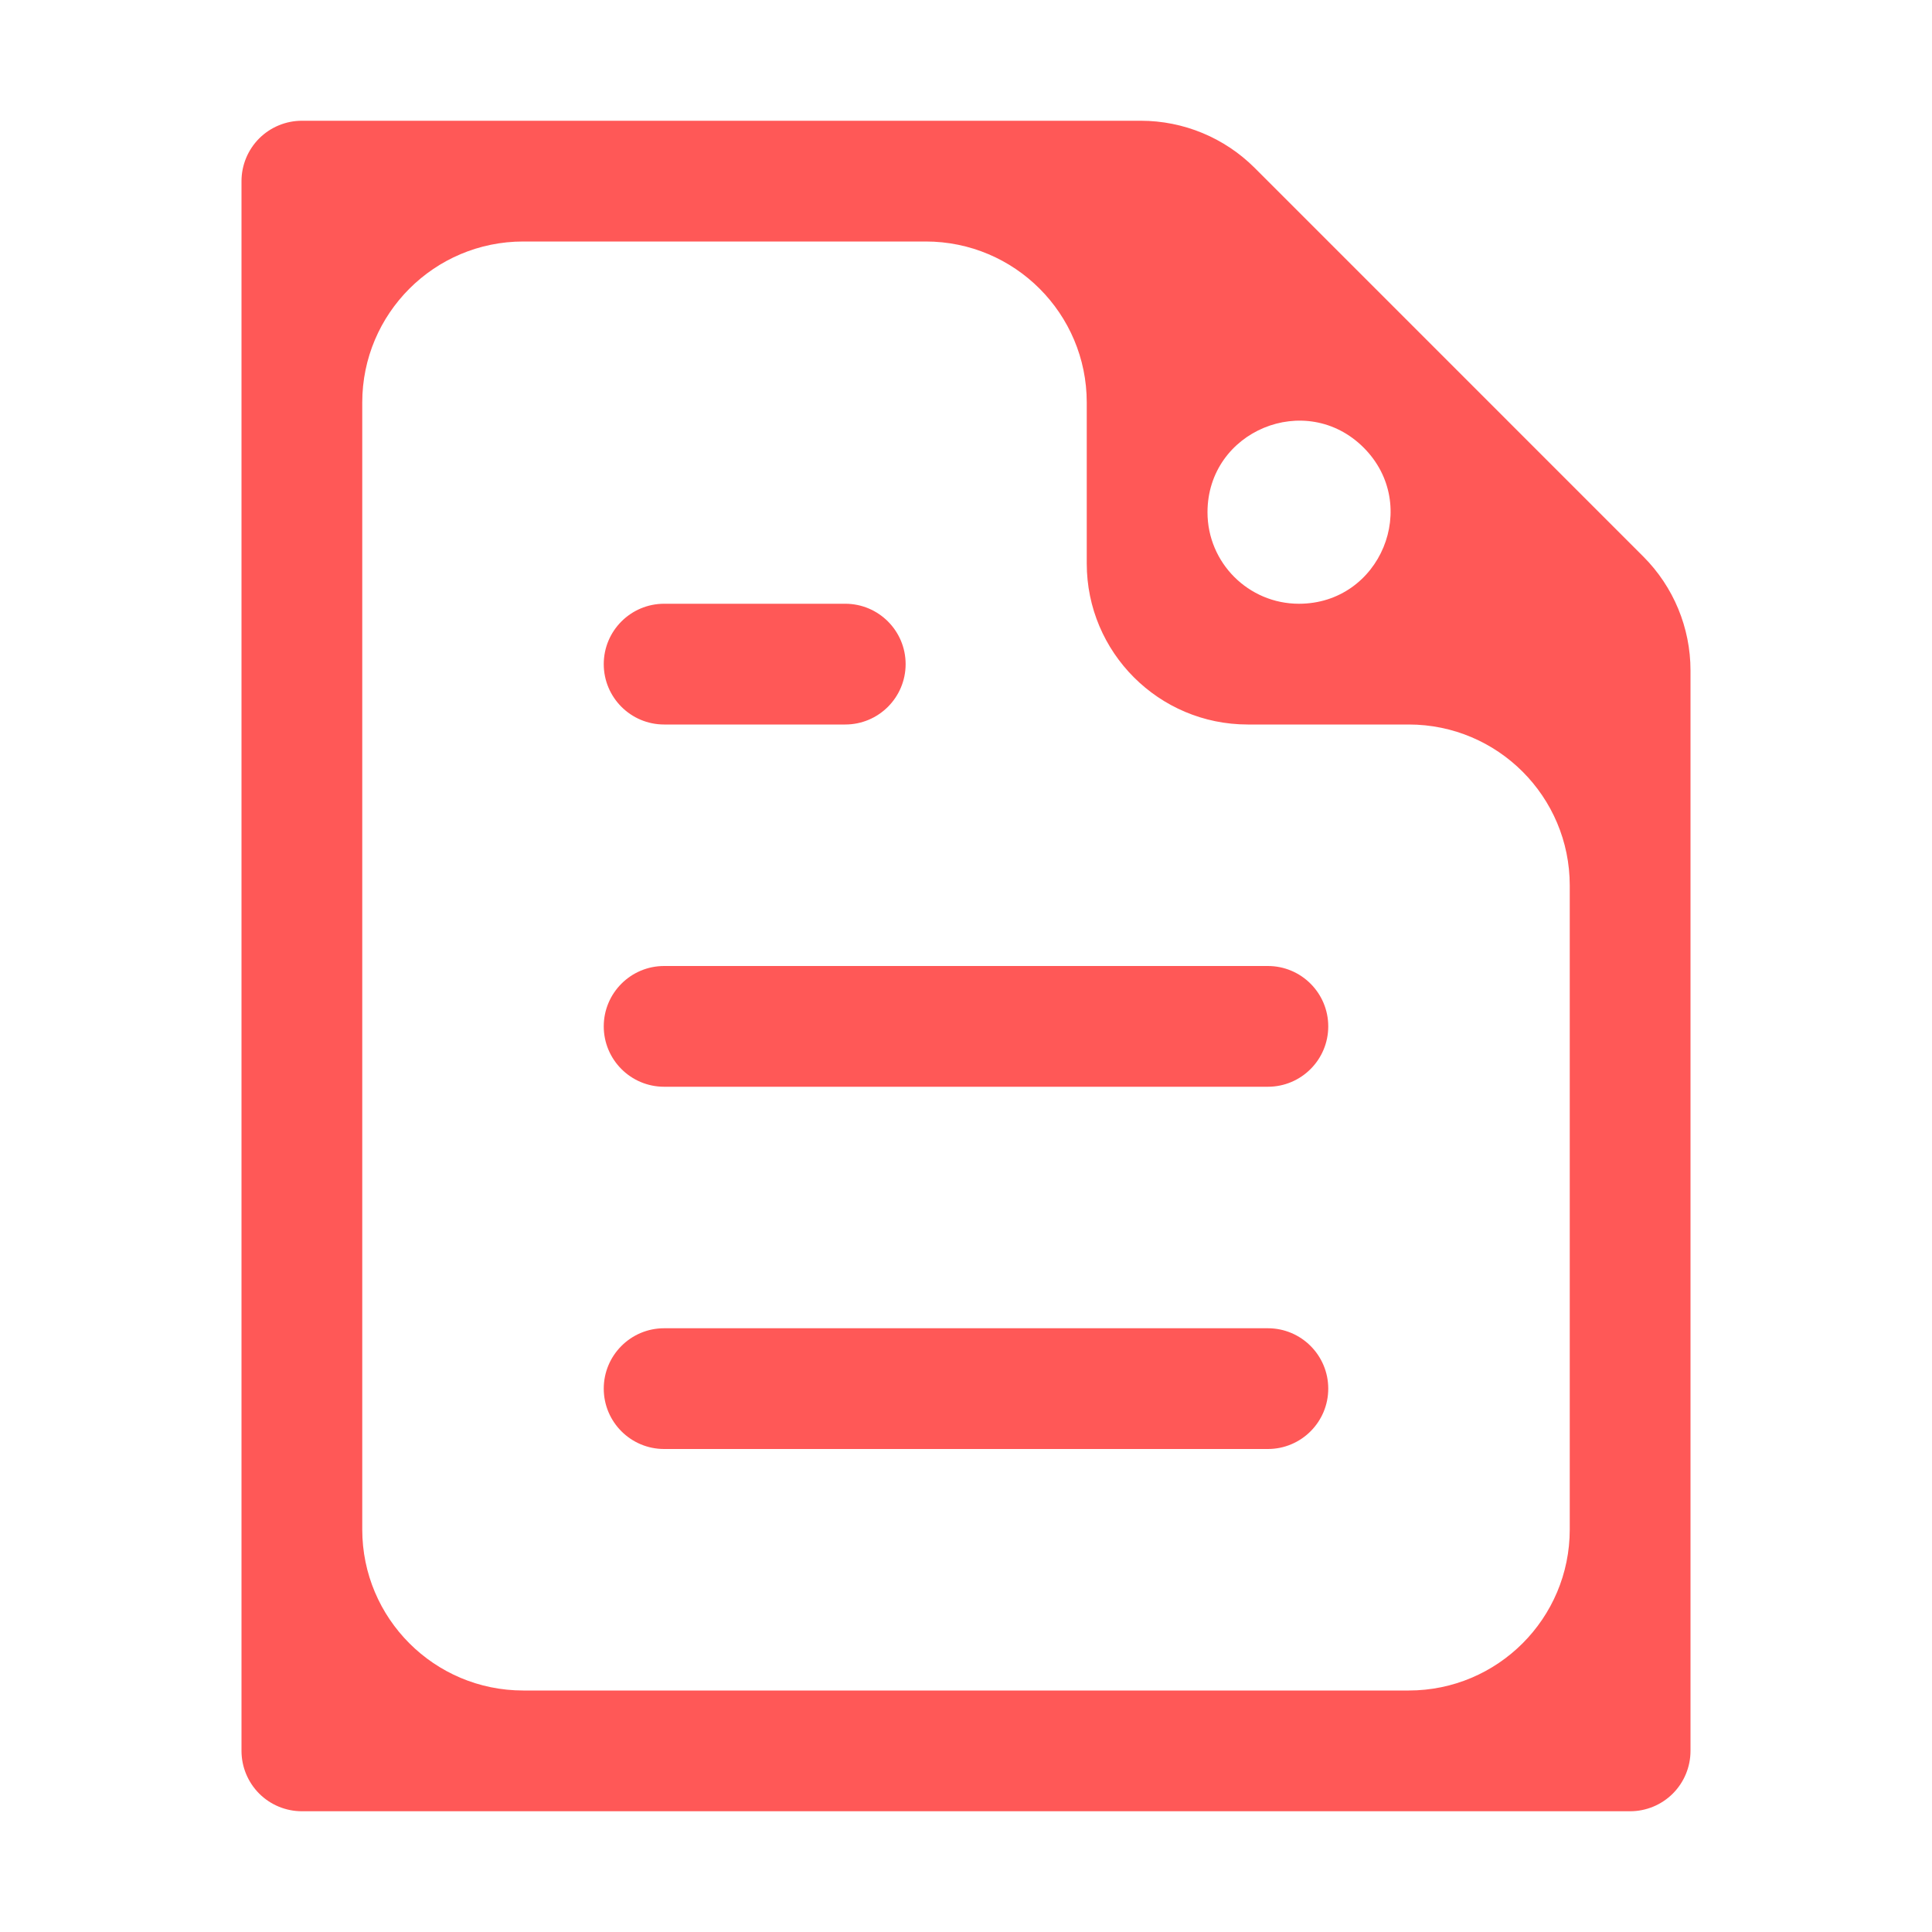 <?xml version="1.0" encoding="UTF-8"?> <svg xmlns="http://www.w3.org/2000/svg" width="60" height="60" viewBox="0 0 60 60" fill="none"><path d="M48.75 27.5C48.75 24.739 46.511 22.5 43.75 22.5H38.75C35.989 22.5 33.75 20.261 33.75 17.5V12.5C33.75 9.739 31.511 7.5 28.75 7.5H16.25C13.489 7.5 11.25 9.739 11.25 12.5V47.5C11.25 50.261 13.489 52.5 16.25 52.5H43.75C46.511 52.5 48.75 50.261 48.75 47.5V27.5ZM40.34 18.75C42.871 18.75 44.138 15.691 42.349 13.901C40.559 12.112 37.5 13.379 37.5 15.91C37.5 17.478 38.772 18.75 40.34 18.75ZM9.375 3.75H35.429C36.755 3.75 38.027 4.277 38.965 5.214L51.035 17.285C51.973 18.223 52.5 19.495 52.5 20.821V54.375C52.5 54.872 52.303 55.349 51.951 55.701C51.599 56.053 51.122 56.25 50.625 56.25H9.375C8.878 56.25 8.401 56.053 8.049 55.701C7.698 55.349 7.5 54.872 7.5 54.375V5.625C7.5 5.128 7.698 4.651 8.049 4.299C8.401 3.948 8.878 3.75 9.375 3.75ZM18.75 31.875C18.75 30.84 19.59 30 20.625 30H39.375C40.41 30 41.25 30.84 41.25 31.875C41.25 32.91 40.41 33.75 39.375 33.75H20.625C19.59 33.75 18.75 32.91 18.75 31.875ZM18.75 20.625C18.75 19.59 19.59 18.75 20.625 18.75H26.25C27.285 18.75 28.125 19.59 28.125 20.625C28.125 21.66 27.285 22.5 26.25 22.5H20.625C19.59 22.5 18.75 21.66 18.75 20.625ZM18.75 43.125C18.75 42.09 19.59 41.25 20.625 41.25H39.375C40.41 41.25 41.25 42.09 41.25 43.125C41.25 44.16 40.41 45 39.375 45H20.625C19.59 45 18.75 44.16 18.75 43.125Z" fill="#FF5857"></path></svg> 